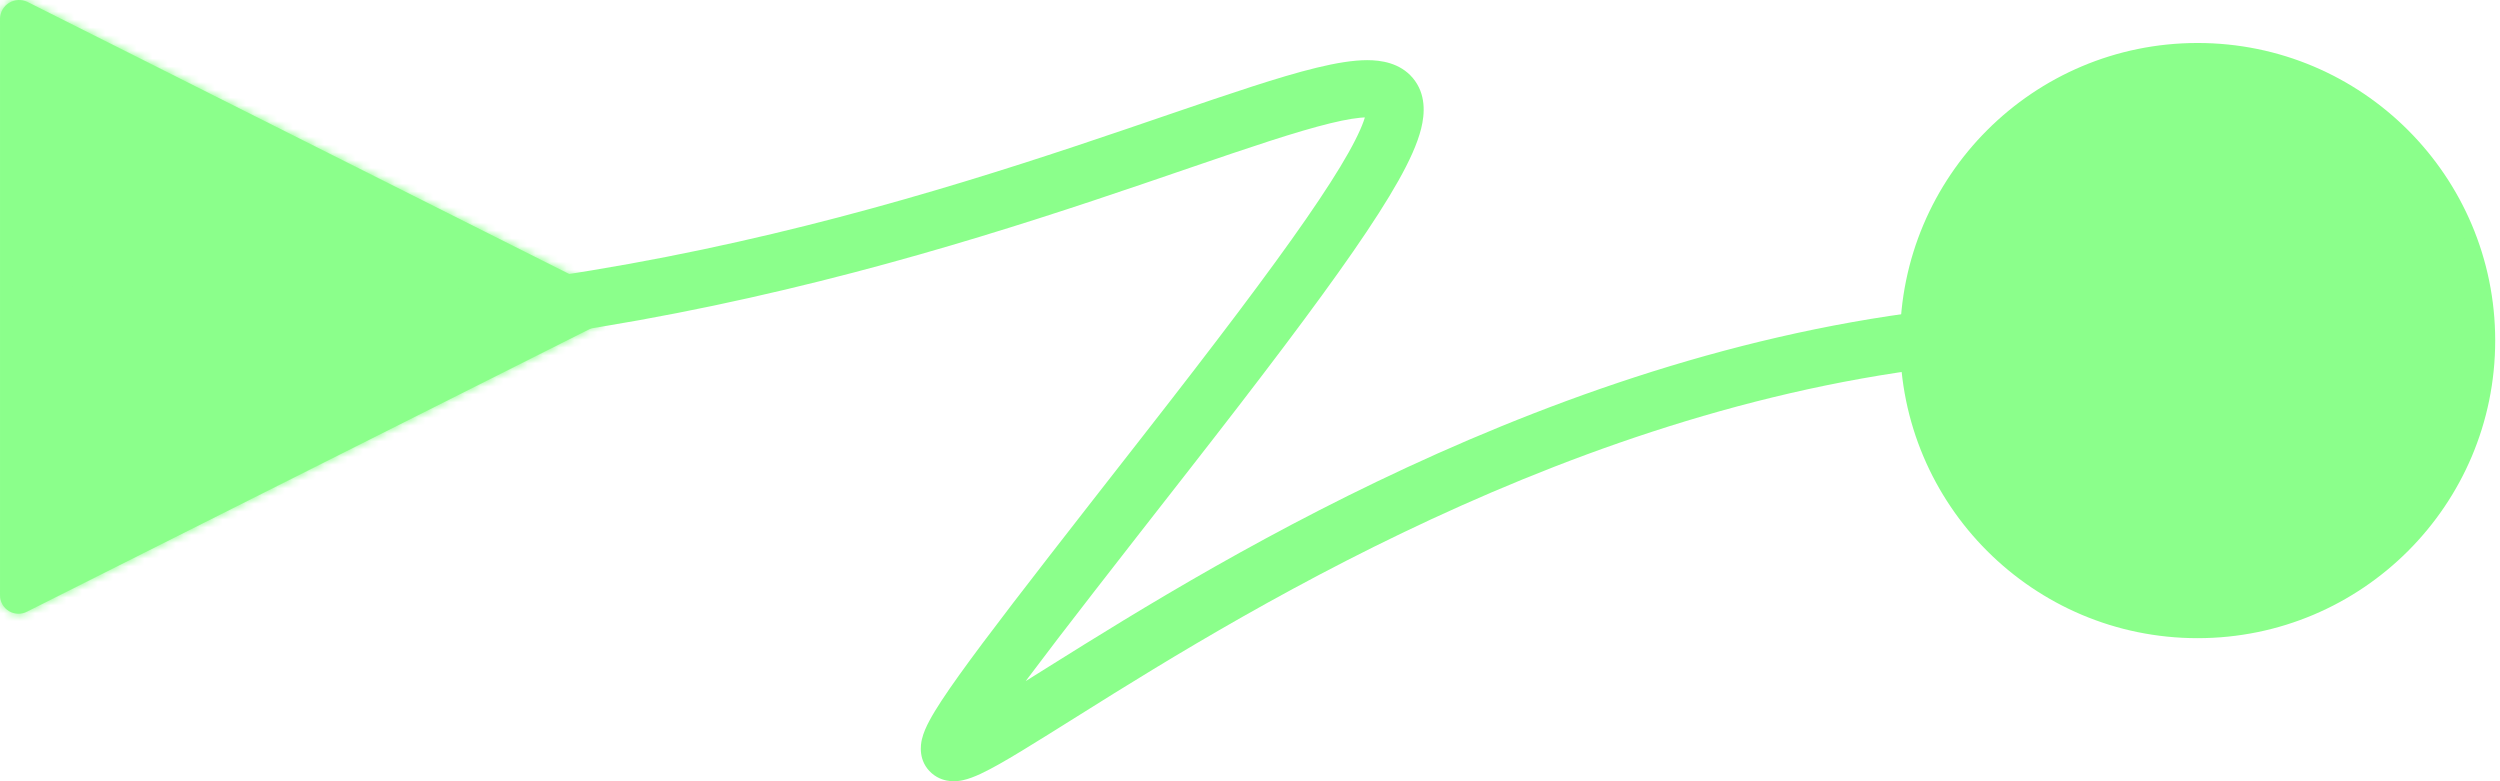 <?xml version="1.0" encoding="UTF-8"?> <svg xmlns="http://www.w3.org/2000/svg" width="320" height="100" viewBox="0 0 320 100" fill="none"><mask id="path-1-inside-1_82_417" fill="white"><path d="M3.506 78.267L76.883 41.415C77.276 41.207 77.604 40.896 77.833 40.515C78.062 40.134 78.183 39.699 78.183 39.254C78.183 38.81 78.062 38.374 77.833 37.994C77.604 37.613 77.276 37.302 76.883 37.094L3.506 0.242C3.14 0.066 2.735 -0.017 2.329 0.003C1.923 0.022 1.528 0.142 1.179 0.353C0.831 0.563 0.541 0.857 0.335 1.208C0.13 1.559 0.014 1.956 0.001 2.362V76.147C-0.008 76.562 0.093 76.972 0.293 77.336C0.493 77.7 0.786 78.005 1.141 78.219C1.496 78.434 1.902 78.552 2.317 78.56C2.733 78.568 3.143 78.467 3.506 78.267Z"></path></mask><path d="M3.506 78.267L76.883 41.415C77.276 41.207 77.604 40.896 77.833 40.515C78.062 40.134 78.183 39.699 78.183 39.254C78.183 38.81 78.062 38.374 77.833 37.994C77.604 37.613 77.276 37.302 76.883 37.094L3.506 0.242C3.14 0.066 2.735 -0.017 2.329 0.003C1.923 0.022 1.528 0.142 1.179 0.353C0.831 0.563 0.541 0.857 0.335 1.208C0.13 1.559 0.014 1.956 0.001 2.362V76.147C-0.008 76.562 0.093 76.972 0.293 77.336C0.493 77.7 0.786 78.005 1.141 78.219C1.496 78.434 1.902 78.552 2.317 78.56C2.733 78.568 3.143 78.467 3.506 78.267Z" fill="#8BFF8B"></path><path d="M3.506 78.267L-27.442 16.644L-28.632 17.242L-29.799 17.885L3.506 78.267ZM76.883 41.415L107.832 103.037L108.523 102.69L109.207 102.327L76.883 41.415ZM78.183 39.254L9.226 39.254L78.183 39.254ZM76.883 37.094L109.207 -23.818L108.523 -24.181L107.832 -24.529L76.883 37.094ZM3.506 0.242L34.455 -61.38L33.944 -61.637L33.428 -61.885L3.506 0.242ZM0.001 2.362L-68.916 -0.002L-68.957 1.18V2.362H0.001ZM0.001 76.147L68.943 77.589L68.958 76.868V76.147H0.001ZM34.455 139.889L107.832 103.037L45.935 -20.207L-27.442 16.644L34.455 139.889ZM109.207 102.327C120.66 96.249 130.243 87.167 136.926 76.055L18.74 4.975C24.965 -5.376 33.891 -13.836 44.56 -19.497L109.207 102.327ZM136.926 76.055C143.608 64.945 147.14 52.223 147.14 39.254L9.226 39.254C9.226 27.174 12.515 15.324 18.74 4.975L136.926 76.055ZM147.14 39.254C147.14 26.286 143.608 13.564 136.926 2.454L18.74 73.534C12.515 63.185 9.226 51.334 9.226 39.254L147.14 39.254ZM136.926 2.454C130.244 -8.657 120.662 -17.74 109.207 -23.818L44.56 98.006C33.89 92.344 24.964 83.884 18.74 73.534L136.926 2.454ZM107.832 -24.529L34.455 -61.38L-27.442 61.865L45.935 98.716L107.832 -24.529ZM33.428 -61.885C22.73 -67.038 10.915 -69.441 -0.945 -68.877L5.603 68.882C-5.445 69.407 -16.45 67.169 -26.416 62.369L33.428 -61.885ZM-0.945 -68.877C-12.806 -68.313 -24.339 -64.8 -34.5 -58.656L36.859 59.362C27.394 65.085 16.651 68.357 5.603 68.882L-0.945 -68.877ZM-34.5 -58.656C-44.662 -52.512 -53.13 -43.931 -59.139 -33.689L59.81 36.106C54.213 45.645 46.324 53.639 36.859 59.362L-34.5 -58.656ZM-59.139 -33.689C-65.149 -23.448 -68.509 -11.87 -68.916 -0.002L68.917 4.726C68.538 15.781 65.408 26.566 59.81 36.106L-59.139 -33.689ZM-68.957 2.362V76.147H68.958V2.362H-68.957ZM-68.942 74.704C-69.204 87.229 -66.162 99.602 -60.123 110.579L60.708 44.093C66.348 54.342 69.187 65.895 68.943 77.589L-68.942 74.704ZM-60.123 110.579C-54.083 121.555 -45.259 130.747 -34.539 137.228L36.821 19.211C46.83 25.263 55.069 33.845 60.708 44.093L-60.123 110.579ZM-34.539 137.228C-23.819 143.711 -11.58 147.255 0.946 147.504L3.689 9.617C15.384 9.849 26.811 13.158 36.821 19.211L-34.539 137.228ZM0.946 147.504C13.471 147.753 25.841 144.699 36.811 138.648L-29.799 17.885C-19.556 12.236 -8.006 9.384 3.689 9.617L0.946 147.504Z" fill="#8BFF8B" mask="url(#path-1-inside-1_82_417)"></path><path d="M149.248 57.979L146.362 55.723L146.362 55.723L149.248 57.979ZM266.643 38.531C212.887 38.531 164.25 66.698 138.794 82.491C132.323 86.505 127.516 89.615 124.321 91.414C123.541 91.854 122.915 92.181 122.425 92.41C121.897 92.656 121.686 92.711 121.695 92.709C121.702 92.707 121.927 92.654 122.284 92.683C122.651 92.712 123.376 92.85 124.067 93.447C124.801 94.081 125.079 94.87 125.157 95.421C125.226 95.906 125.149 96.239 125.136 96.296C125.112 96.4 125.138 96.245 125.427 95.703C125.69 95.211 126.085 94.553 126.644 93.699C127.762 91.993 129.411 89.693 131.66 86.687C136.152 80.683 142.871 72.089 152.134 60.234L146.362 55.723C137.124 67.546 130.345 76.217 125.794 82.299C123.522 85.336 121.763 87.783 120.517 89.685C119.894 90.635 119.369 91.495 118.964 92.256C118.585 92.966 118.196 93.798 118 94.642C117.864 95.228 117.453 97.413 119.278 98.99C120.123 99.72 121.061 99.934 121.698 99.985C122.326 100.035 122.879 99.949 123.271 99.863C124.656 99.558 126.339 98.685 127.916 97.797C131.29 95.897 136.404 92.594 142.655 88.716C168.087 72.938 215.153 45.857 266.643 45.857L266.643 38.531ZM152.134 60.234C161.39 48.389 168.358 39.192 173.205 32.193C175.628 28.693 177.557 25.691 178.987 23.147C180.393 20.647 181.43 18.395 181.914 16.434C182.374 14.574 182.556 12.034 180.848 9.996C179.201 8.033 176.749 7.7 174.999 7.7C171.415 7.7 166.234 9.152 160.247 11.084C135.531 19.06 87.706 38.531 29.301 38.531L29.301 45.857C89.145 45.857 138.298 25.864 162.497 18.055C168.738 16.041 172.781 15.026 174.999 15.025C176.15 15.025 175.743 15.309 175.234 14.702C174.663 14.021 175.074 13.578 174.802 14.677C174.556 15.676 173.901 17.247 172.602 19.557C171.328 21.823 169.541 24.617 167.182 28.023C162.465 34.835 155.609 43.89 146.362 55.723L152.134 60.234Z" fill="#8BFF8B"></path><circle cx="281.294" cy="43.594" r="37.329" fill="#8BFF8B" stroke="#8BFF8B" stroke-width="1.525"></circle></svg> 